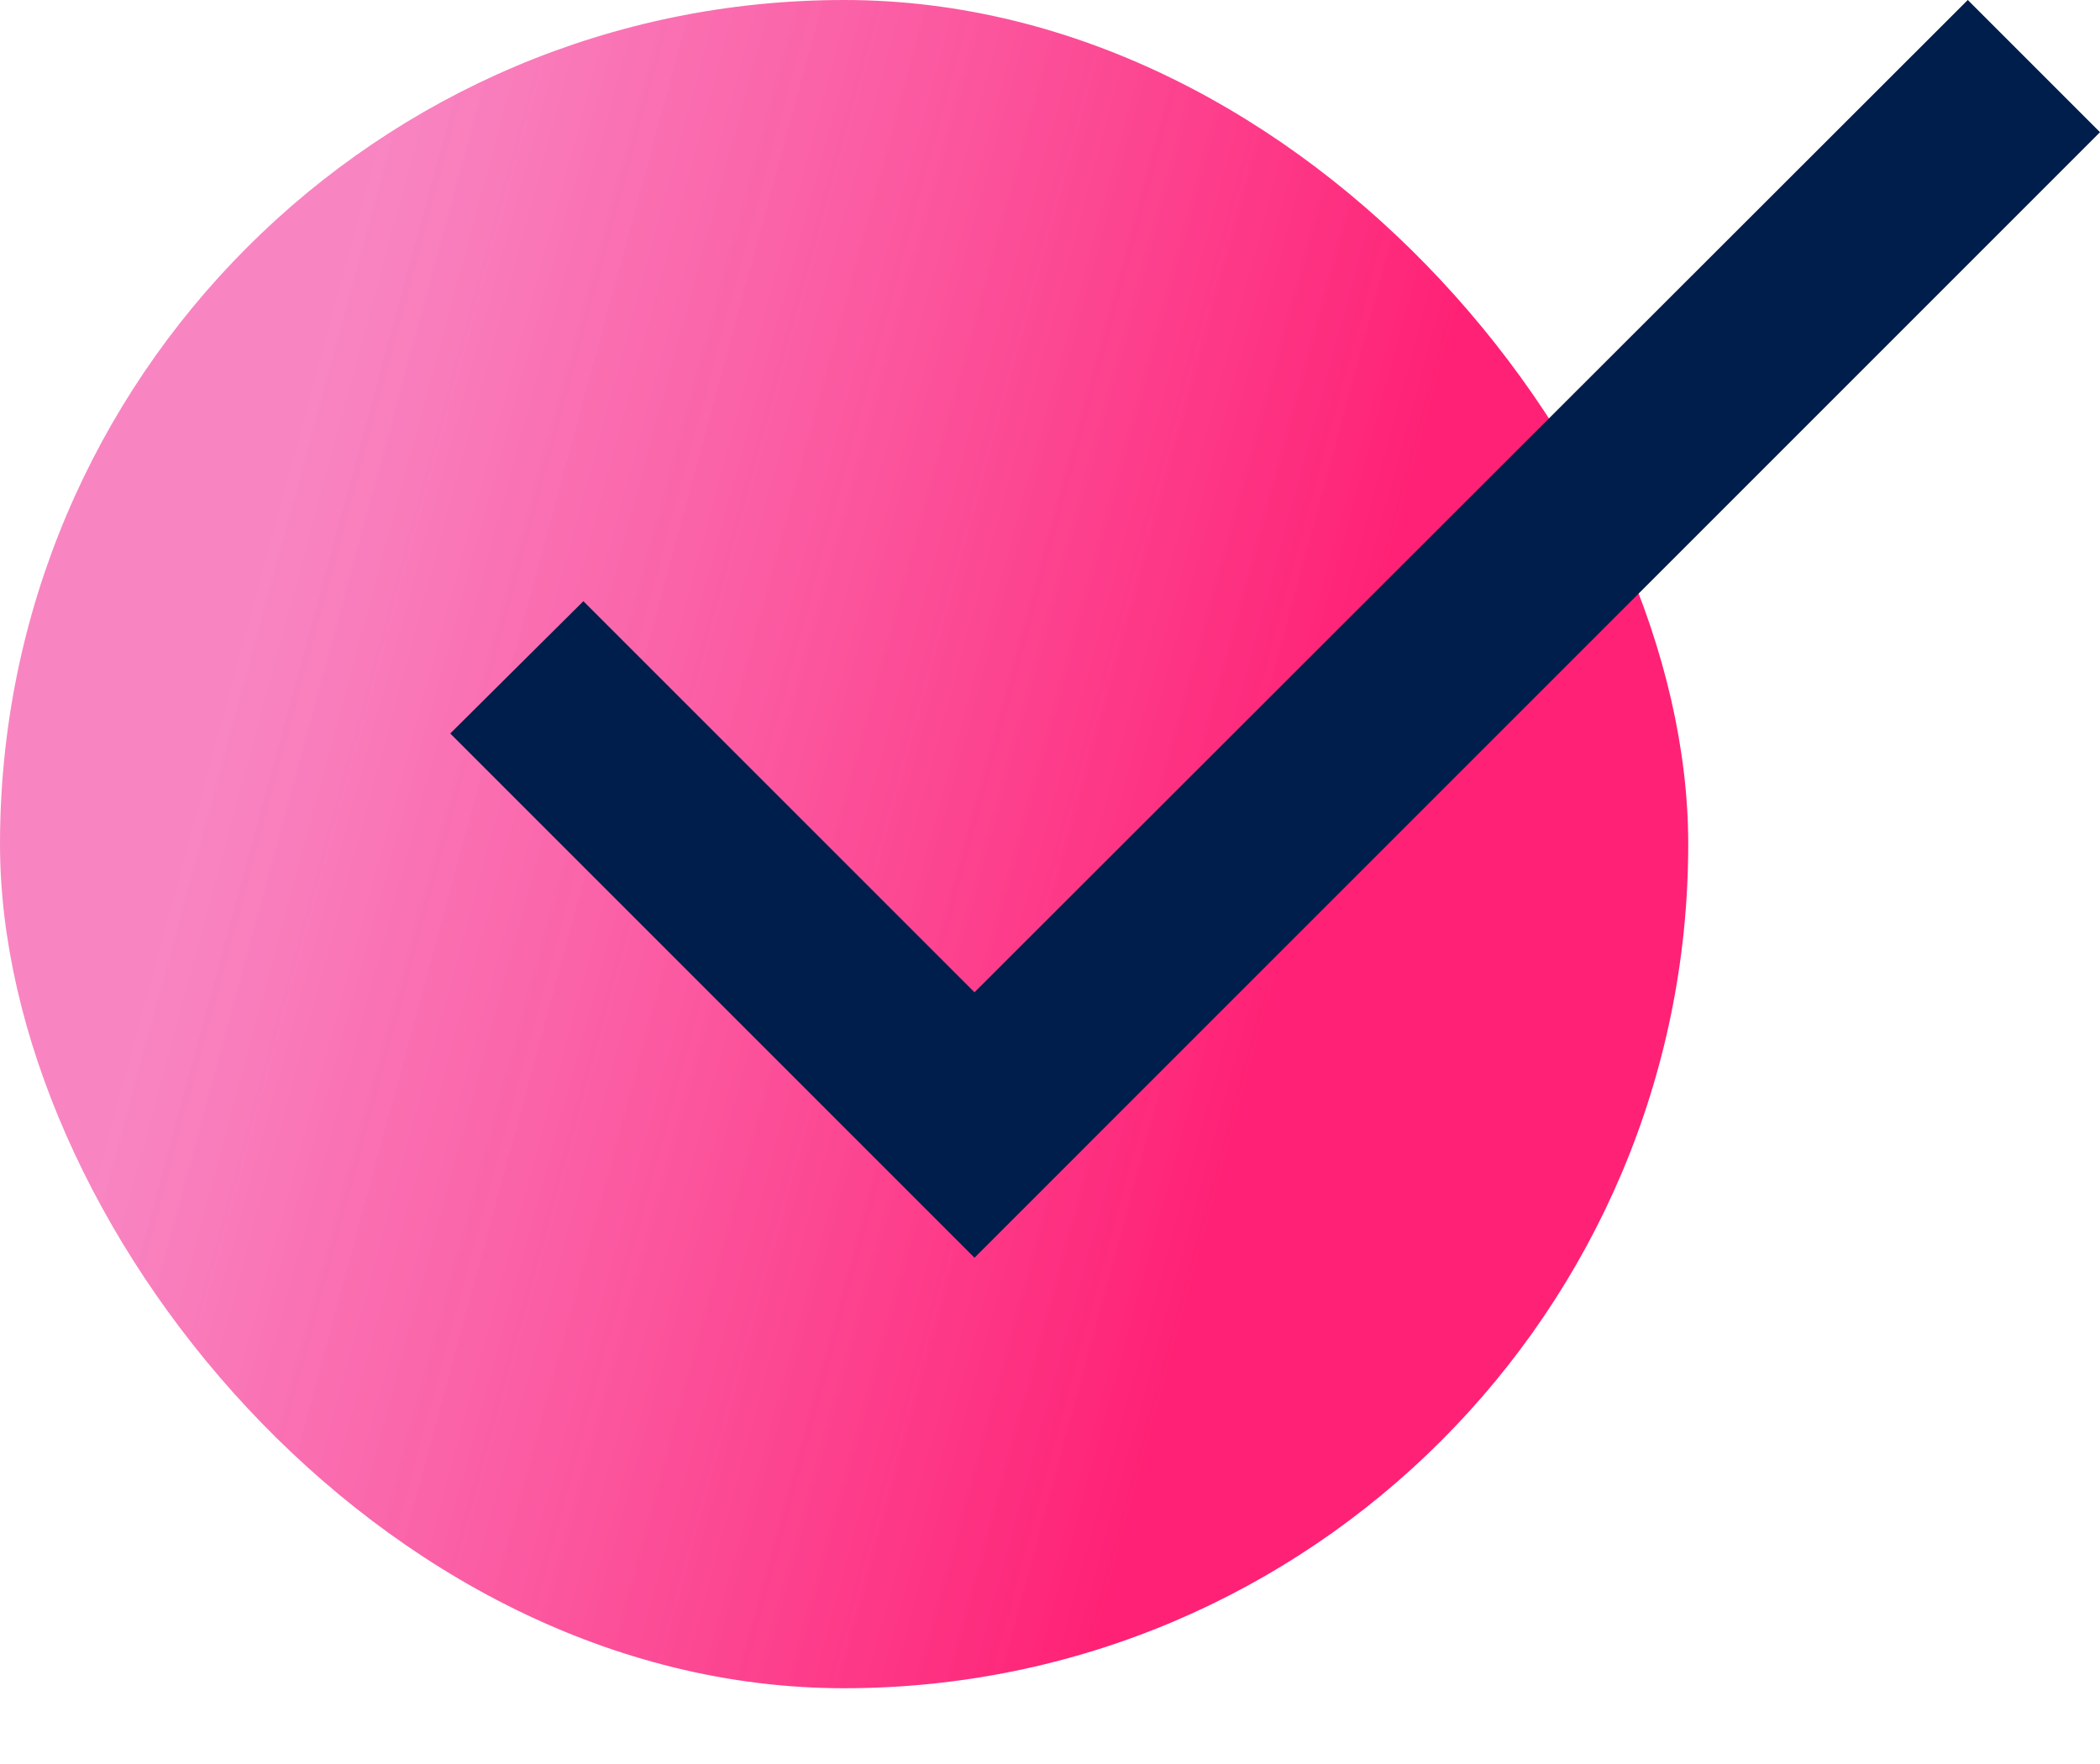 <svg xmlns="http://www.w3.org/2000/svg" width="25" height="21" viewBox="0 0 25 21" fill="none">
  <rect width="20.098" height="20.098" rx="10.049" fill="url(#paint0_linear_123_906)"/>
  <path d="M11.601 11.813L6.945 7.157L5.36 8.732L11.601 14.973L25 1.574L23.426 0L11.601 11.813Z" fill="#001E4B"/>
  <defs>
    <linearGradient id="paint0_linear_123_906" x1="4.843" y1="2.32173e-06" x2="17.486" y2="3.439" gradientUnits="userSpaceOnUse">
      <stop stop-color="#F76DB6" stop-opacity="0.83"/>
      <stop offset="1" stop-color="#FF2175"/>
    </linearGradient>
  </defs>
</svg>
